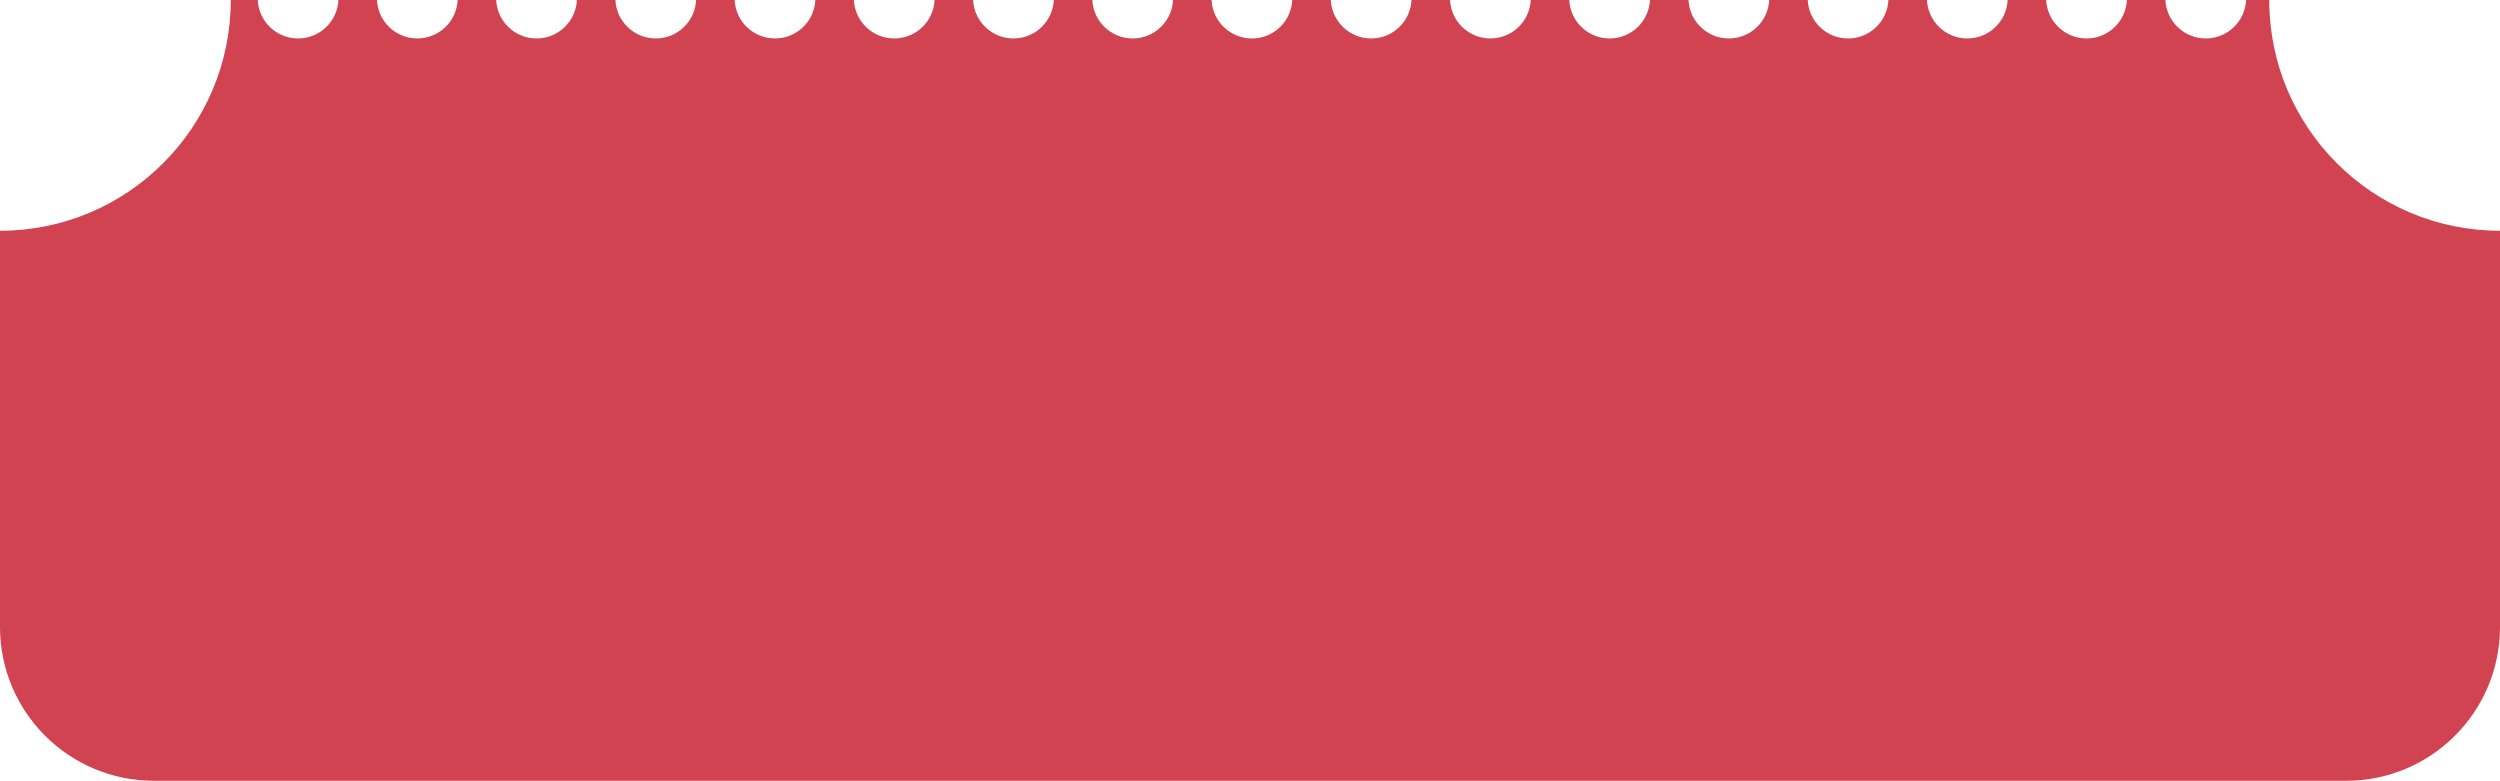 <?xml version="1.0" encoding="UTF-8"?> <svg xmlns="http://www.w3.org/2000/svg" width="650" height="203" viewBox="0 0 650 203" fill="none"> <path fill-rule="evenodd" clip-rule="evenodd" d="M563.008 0H552.992C552.734 5.567 548.133 10 542.5 10C536.867 10 532.266 5.567 532.008 0H521.992C521.734 5.567 517.133 10 511.5 10C505.867 10 501.266 5.567 501.008 0H490.992C490.734 5.567 486.133 10 480.5 10C474.867 10 470.266 5.567 470.008 0H459.992C459.734 5.567 455.133 10 449.5 10C443.867 10 439.266 5.567 439.008 0H428.992C428.734 5.567 424.133 10 418.5 10C412.867 10 408.266 5.567 408.008 0H397.992C397.734 5.567 393.133 10 387.5 10C381.867 10 377.266 5.567 377.008 0H366.992C366.734 5.567 362.133 10 356.5 10C350.867 10 346.266 5.567 346.008 0H335.992C335.734 5.567 331.133 10 325.5 10C319.867 10 315.266 5.567 315.008 0H304.992C304.734 5.567 300.133 10 294.5 10C288.867 10 284.266 5.567 284.008 0H273.992C273.734 5.567 269.133 10 263.5 10C257.867 10 253.266 5.567 253.008 0H242.992C242.734 5.567 238.133 10 232.5 10C226.867 10 222.266 5.567 222.008 0H211.992C211.734 5.567 207.133 10 201.5 10C195.867 10 191.266 5.567 191.008 0H180.992C180.734 5.567 176.133 10 170.5 10C164.867 10 160.266 5.567 160.008 0H149.992C149.734 5.567 145.133 10 139.5 10C133.867 10 129.266 5.567 129.008 0H118.992C118.734 5.567 114.133 10 108.5 10C102.867 10 98.266 5.567 98.008 0H87.992C87.734 5.567 83.133 10 77.5 10C71.867 10 67.266 5.567 67.008 0H60C60 33.137 33.141 60 0 60V163C0 185.091 17.906 203 40 203H610C632.094 203 650 185.091 650 163V60C616.859 60 590 33.137 590 0H583.992C583.734 5.567 579.133 10 573.5 10C567.867 10 563.266 5.567 563.008 0Z" fill="#D14351"></path> </svg> 